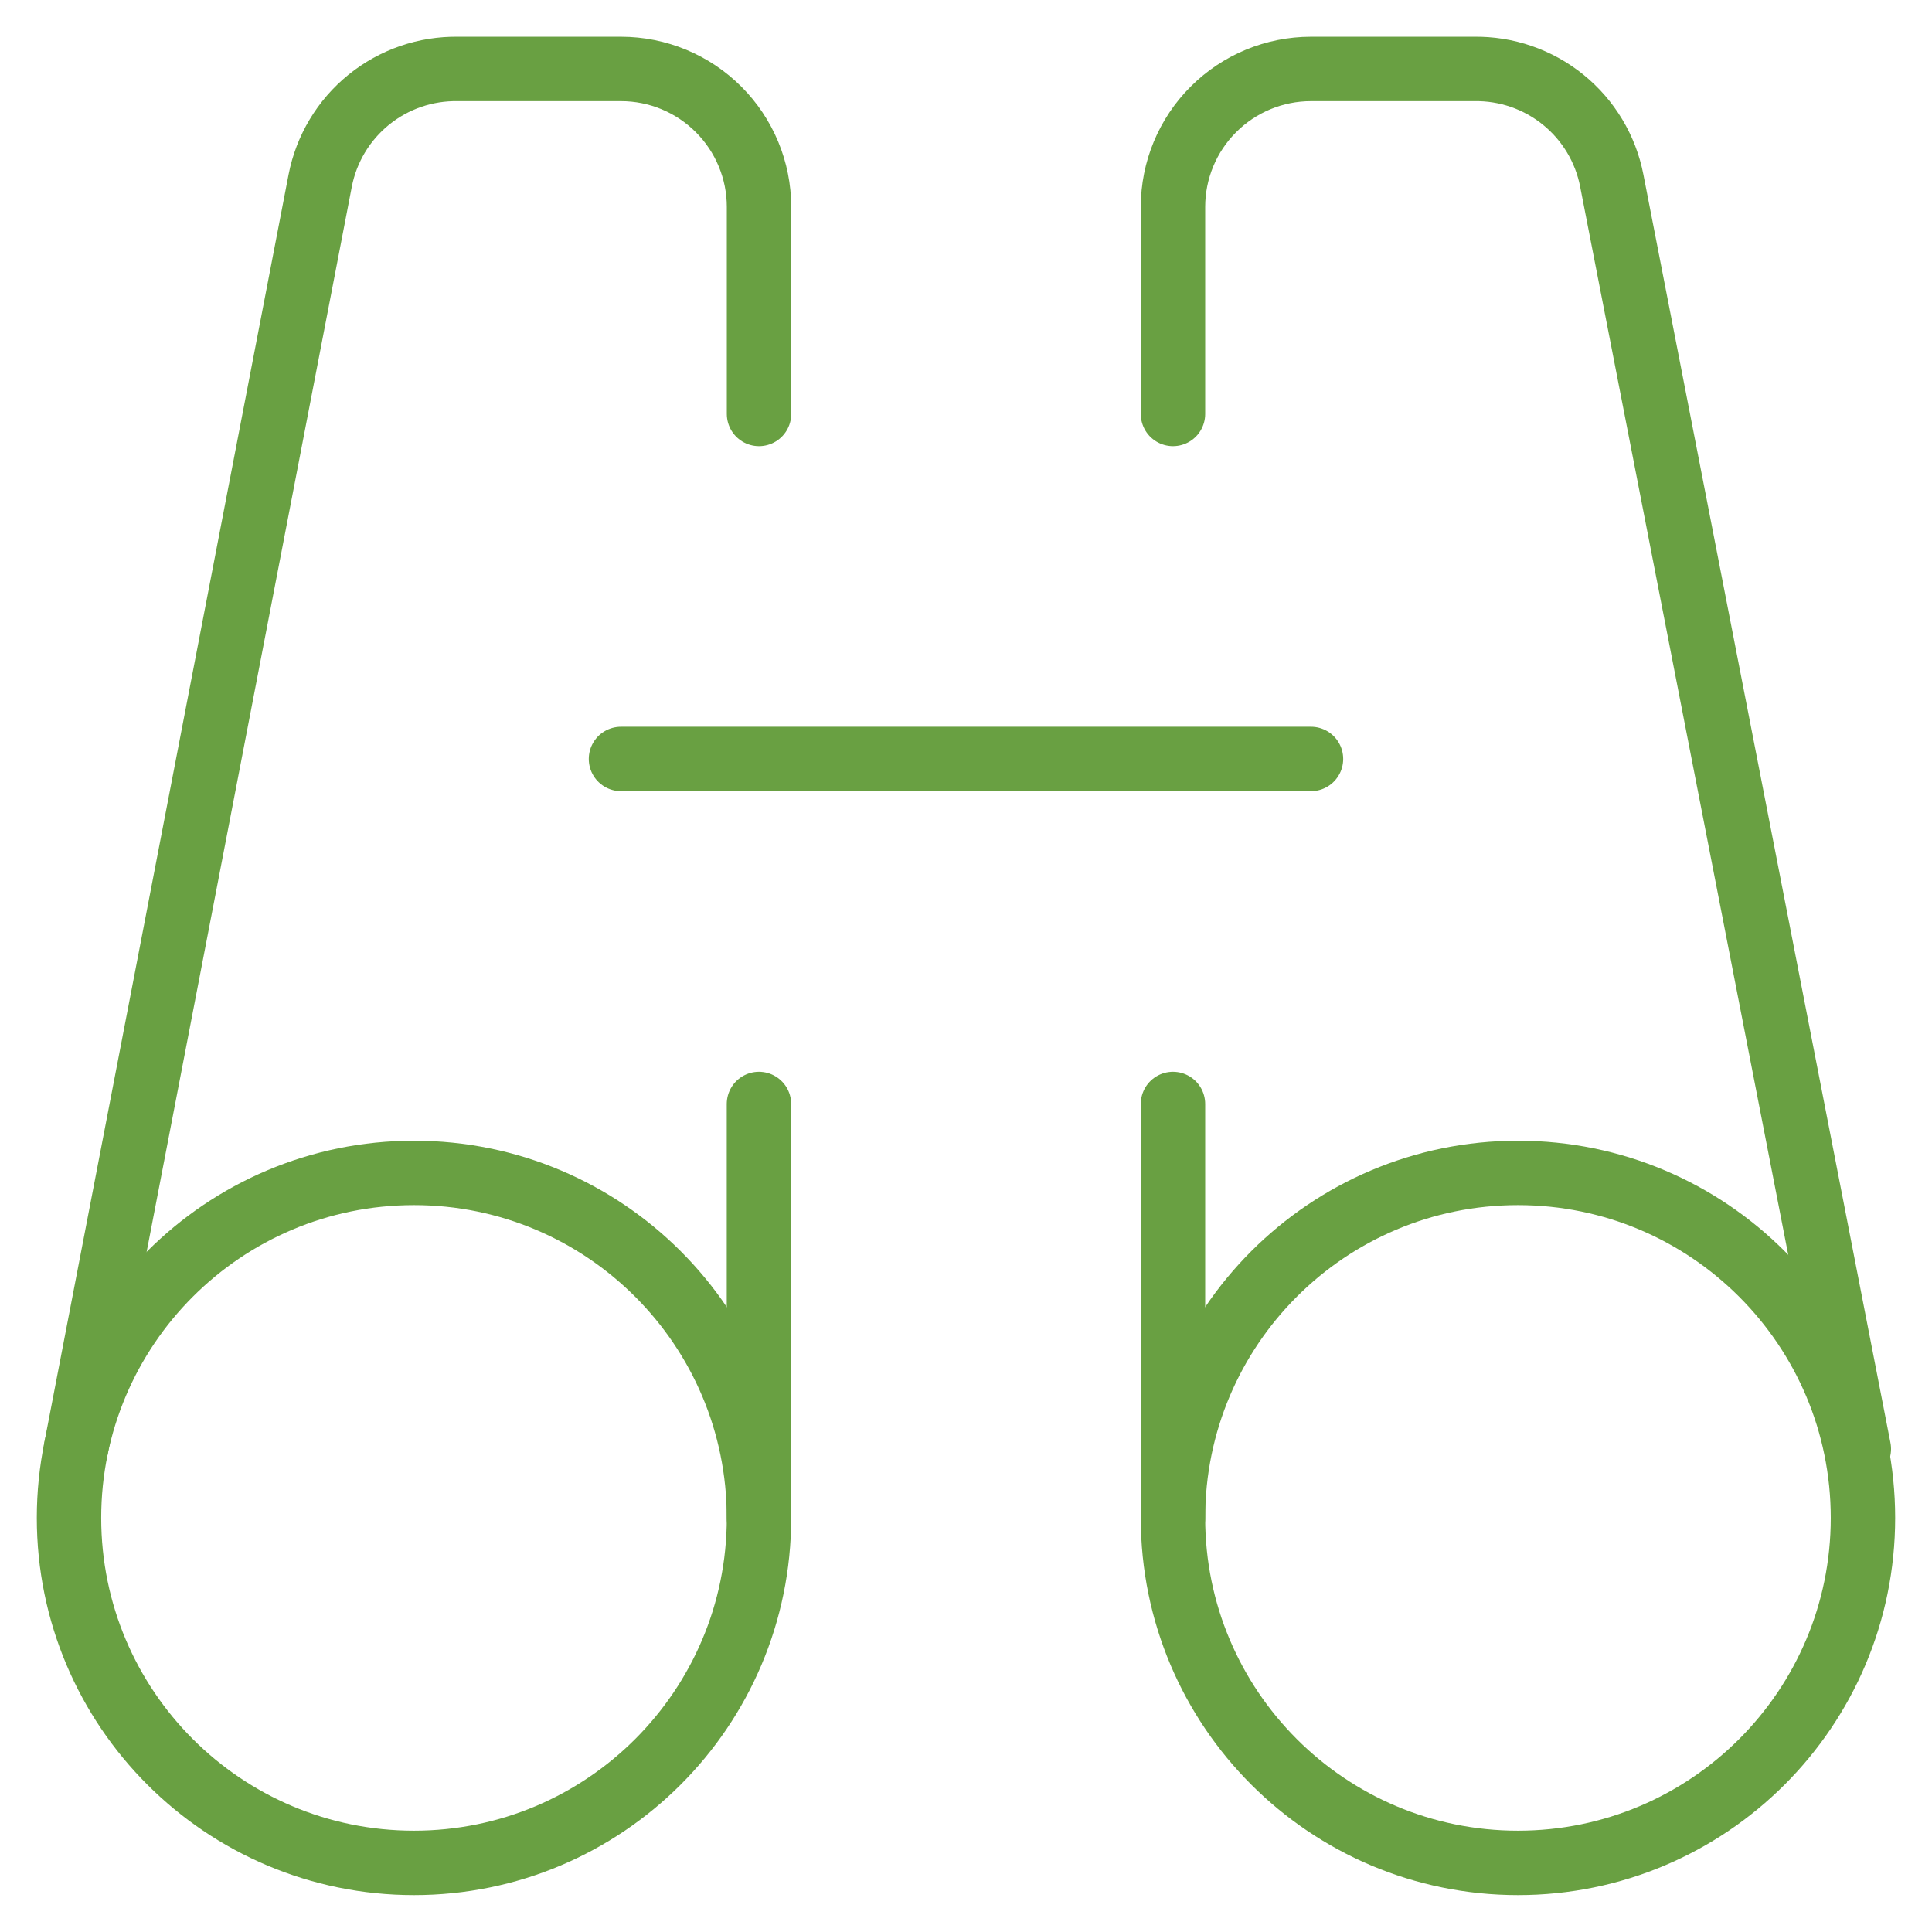 <svg width="60" height="60" viewBox="0 0 60 60" fill="none" xmlns="http://www.w3.org/2000/svg">
<path d="M12.857 57.854C18.774 57.854 23.571 53.057 23.571 47.14C23.571 41.223 18.774 36.426 12.857 36.426C6.94 36.426 2.143 41.223 2.143 47.14C2.143 53.057 6.94 57.854 12.857 57.854Z" stroke="#69A042" stroke-width="2" stroke-linecap="round" stroke-linejoin="round"/>
<path d="M23.572 12.856V6.427C23.572 5.29 23.12 4.2 22.316 3.397C21.513 2.593 20.423 2.141 19.286 2.141H14.229C13.22 2.123 12.237 2.461 11.453 3.096C10.669 3.731 10.135 4.622 9.943 5.613L2.357 44.998" stroke="#69A042" stroke-width="2" stroke-linecap="round" stroke-linejoin="round"/>
<path d="M19.285 23.57H40.714" stroke="#69A042" stroke-width="2" stroke-linecap="round" stroke-linejoin="round"/>
<path d="M23.57 34.285V47.142" stroke="#69A042" stroke-width="2" stroke-linecap="round" stroke-linejoin="round"/>
<path d="M47.142 57.854C53.059 57.854 57.856 53.057 57.856 47.14C57.856 41.223 53.059 36.426 47.142 36.426C41.225 36.426 36.428 41.223 36.428 47.14C36.428 53.057 41.225 57.854 47.142 57.854Z" stroke="#69A042" stroke-width="2" stroke-linecap="round" stroke-linejoin="round"/>
<path d="M36.428 12.856V6.427C36.428 5.29 36.879 4.2 37.683 3.397C38.487 2.593 39.577 2.141 40.713 2.141H45.771C46.779 2.123 47.762 2.461 48.546 3.096C49.33 3.731 49.865 4.622 50.056 5.613L57.728 44.998" stroke="#69A042" stroke-width="2" stroke-linecap="round" stroke-linejoin="round"/>
<path d="M36.428 34.285V47.142" stroke="#69A042" stroke-width="2" stroke-linecap="round" stroke-linejoin="round"/>
</svg>
